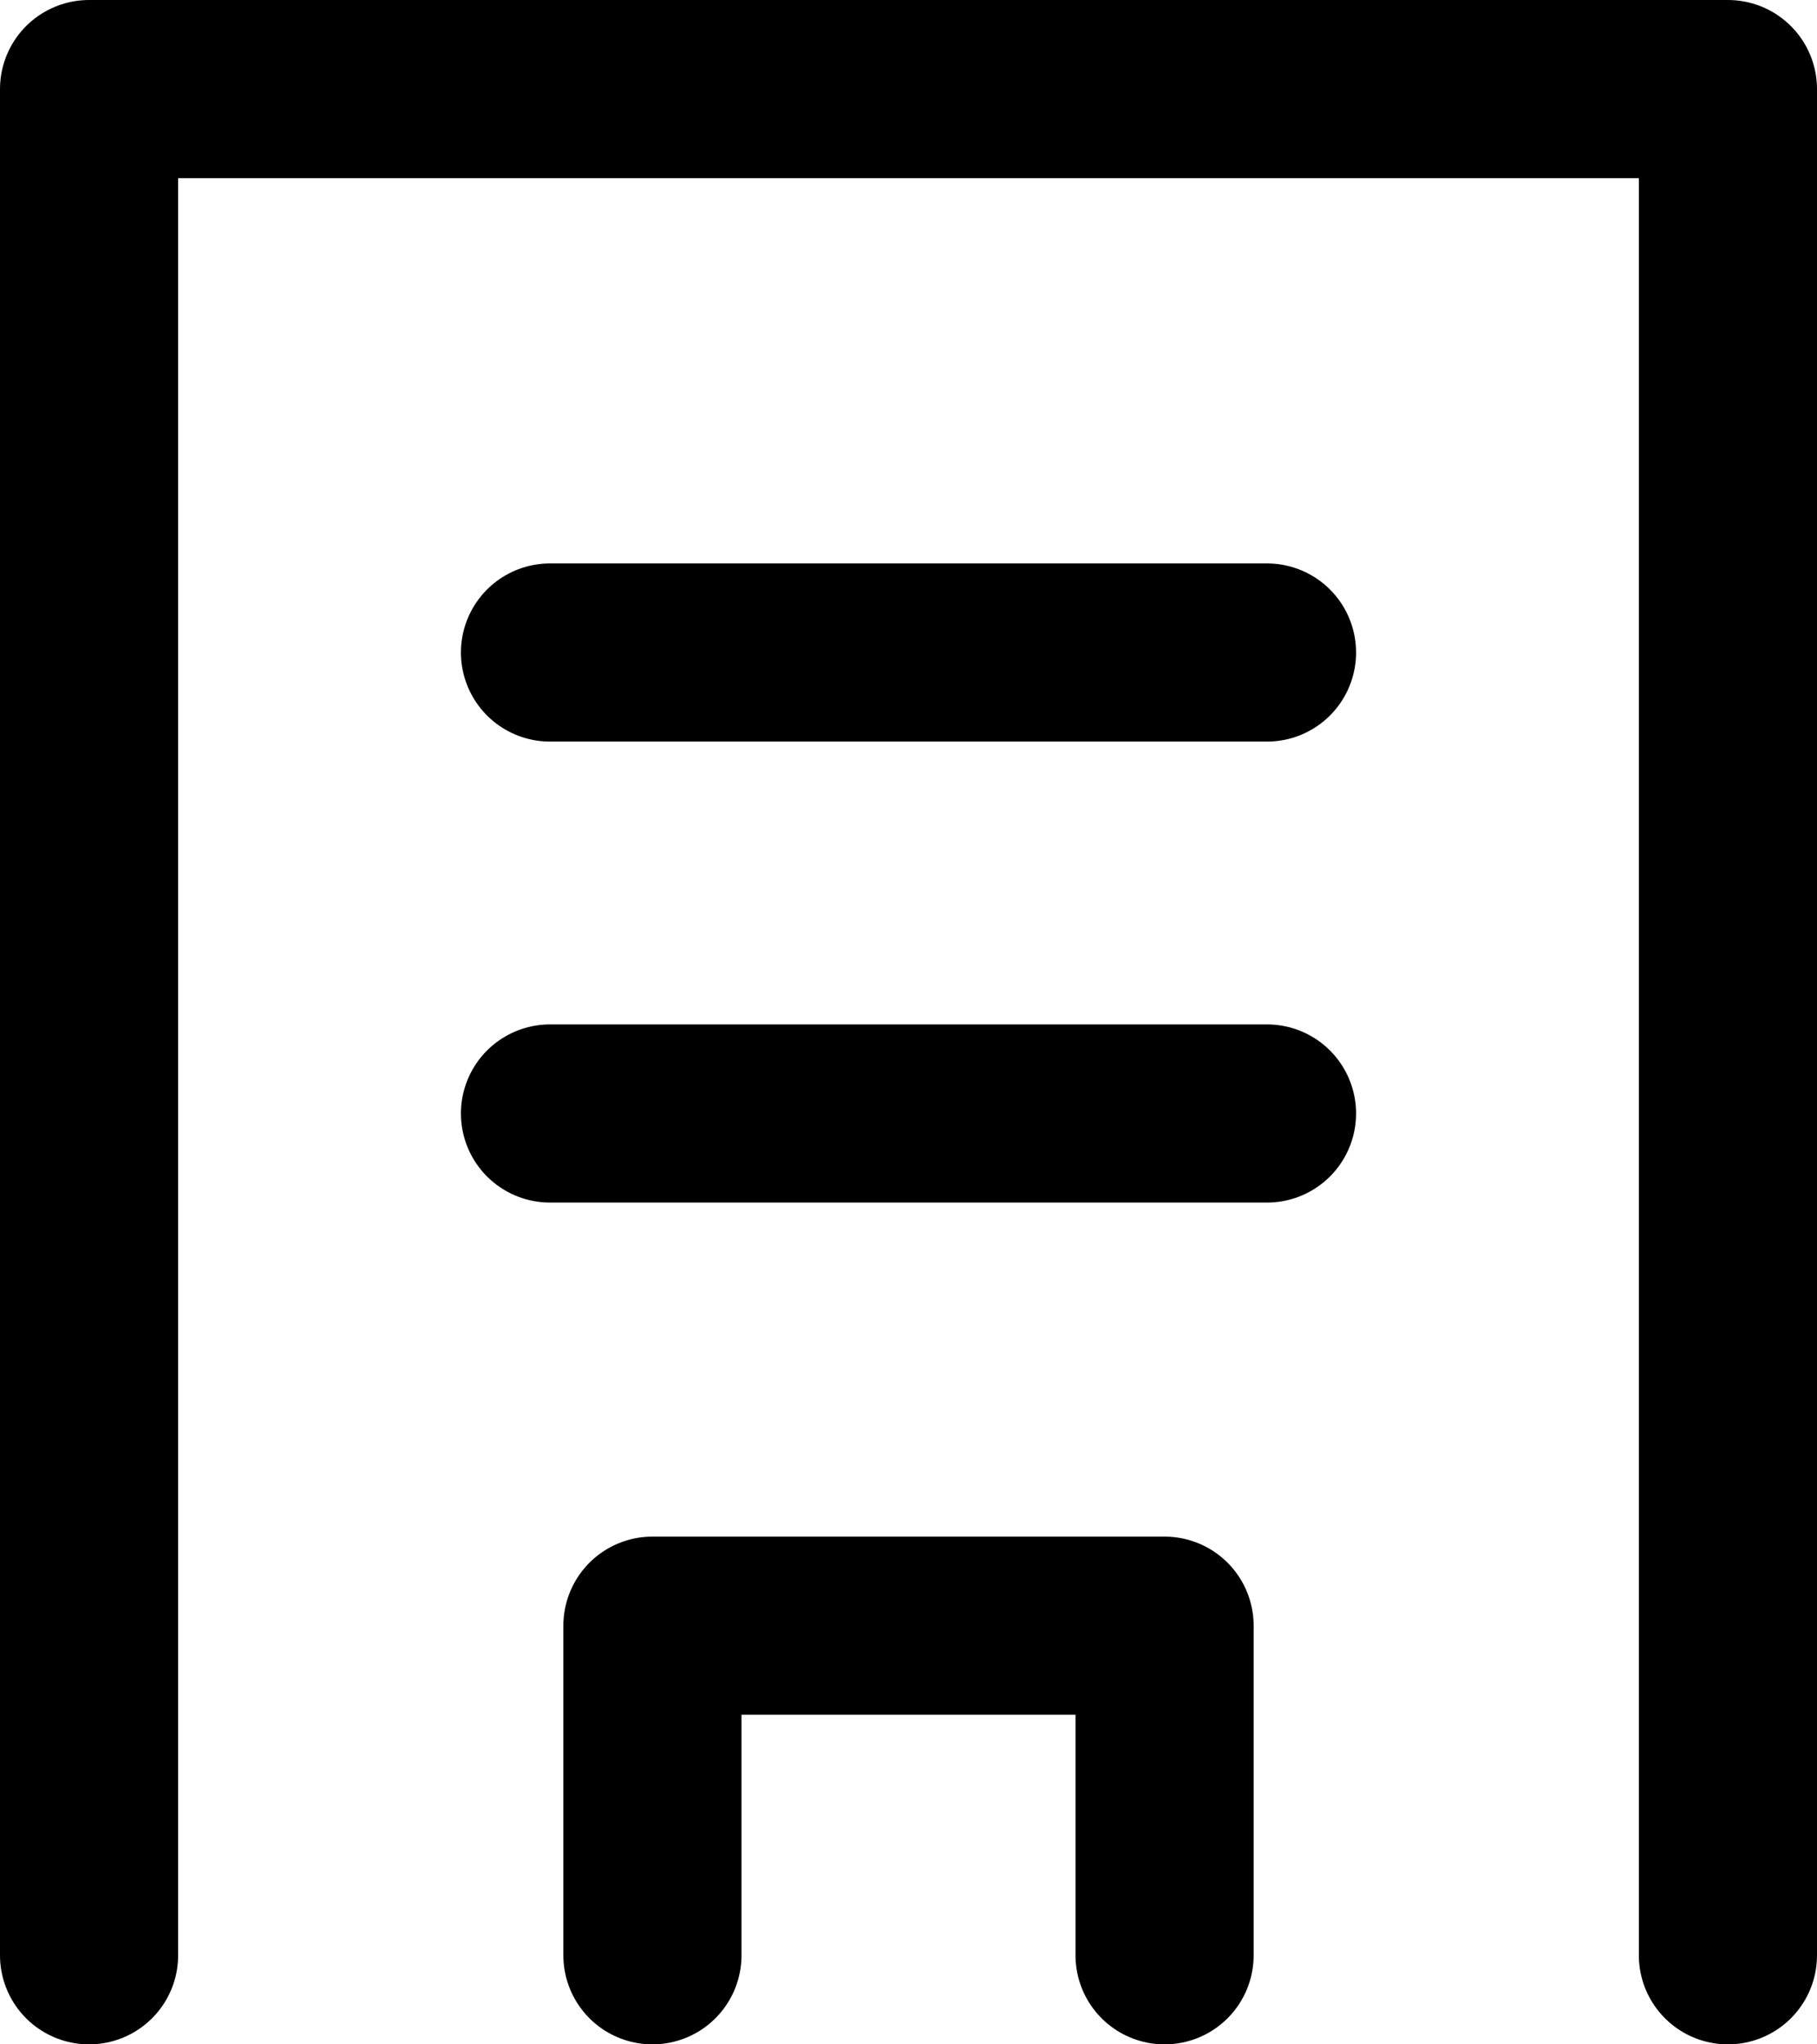 <svg id="b" data-name="レイヤー 2" xmlns="http://www.w3.org/2000/svg" viewBox="0 0 40.8 45.9"><defs><style>.f{fill:none;stroke:#000;stroke-linecap:round;stroke-linejoin:round;stroke-width:4px}</style></defs><g id="c" data-name="レイヤー 1"><g id="d" data-name="レイヤー 2"><g id="e" data-name="icon data"><path class="f" d="M12.35 14.65h16.1M12.35 25h16.1M14.65 43.9v-7.4h11.5v7.4"/><path class="f" d="M38.8 43.9V2H2v41.9"/></g></g></g></svg>